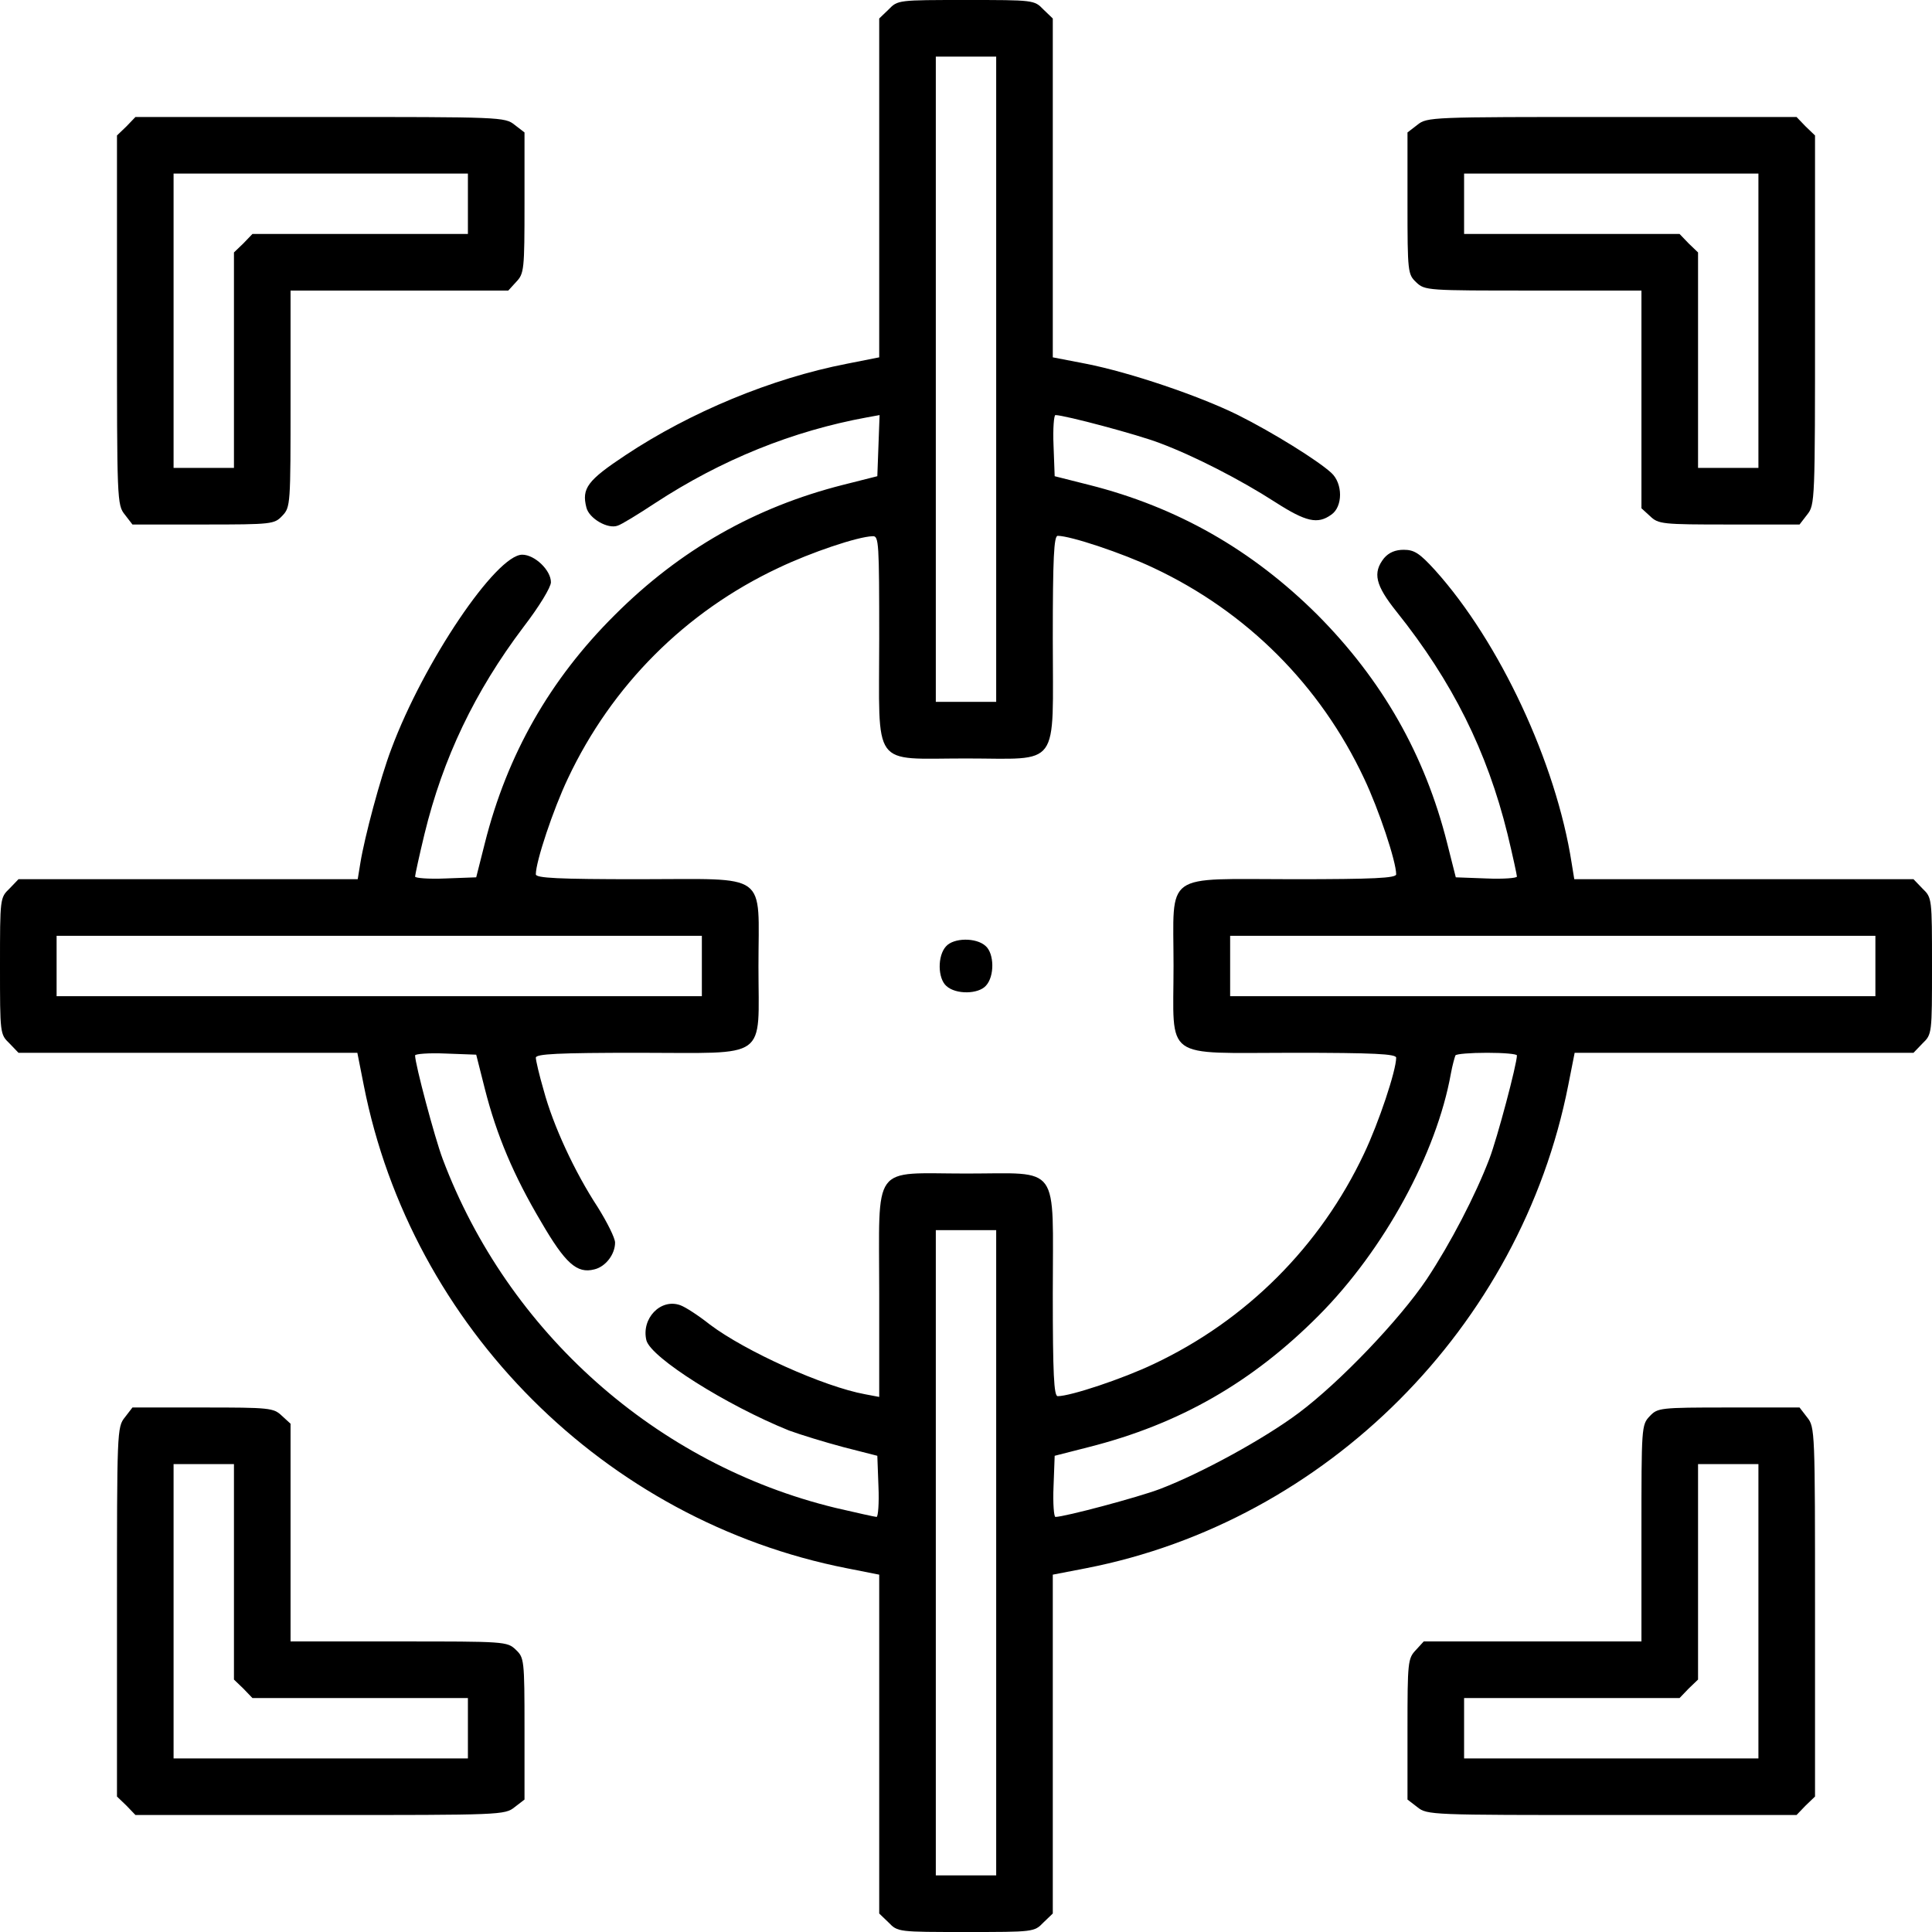<svg preserveAspectRatio="xMidYMid meet" viewBox="0 0 512 512" height="512pt" width="512pt" xmlns="http://www.w3.org/2000/svg" version="1.0">

<g stroke="none" fill="#000000" transform="translate(0,512) scale(0.1,-0.1)">
<path d="M2355 5095 l-25 -24 0 -449 0 -449 -86 -17 c-200 -39 -414 -128 -586
-242 -101 -67 -117 -88 -104 -139 7 -29 57 -58 83 -48 10 3 54 30 98 59 177
116 366 192 563 228 l33 6 -3 -81 -3 -81 -91 -23 c-233 -59 -432 -172 -605
-345 -172 -171 -285 -370 -344 -604 l-23 -91 -81 -3 c-45 -2 -81 1 -81 5 0 4
11 55 25 113 49 201 133 377 262 548 43 56 73 106 73 119 0 32 -43 73 -76 73
-69 0 -261 -284 -347 -515 -29 -76 -71 -234 -82 -302 l-7 -43 -449 0 -450 0
-24 -25 c-25 -24 -25 -26 -25 -205 0 -179 0 -181 25 -205 l24 -25 449 0 449 0
17 -86 c126 -641 639 -1154 1280 -1280 l86 -17 0 -449 0 -449 25 -24 c24 -25
26 -25 205 -25 179 0 181 0 205 25 l25 24 0 449 0 449 88 17 c637 124 1152
640 1278 1280 l17 86 449 0 449 0 24 25 c25 24 25 26 25 205 0 179 0 181 -25
205 l-24 25 -450 0 -449 0 -7 43 c-41 265 -191 586 -362 776 -41 45 -55 54
-83 54 -22 0 -39 -7 -52 -22 -31 -39 -23 -72 33 -142 148 -185 240 -370 294
-589 14 -58 25 -109 25 -113 0 -4 -36 -7 -81 -5 l-81 3 -23 91 c-59 234 -172
432 -344 605 -173 172 -371 285 -605 344 l-91 23 -3 81 c-2 45 1 81 5 81 24 0
219 -52 276 -74 91 -34 214 -97 307 -157 81 -52 112 -59 148 -33 31 21 31 83
0 111 -36 33 -155 107 -247 153 -103 51 -286 113 -403 136 l-88 17 0 449 0
449 -25 24 c-24 25 -26 25 -205 25 -179 0 -181 0 -205 -25z m285 -980 l0 -855
-80 0 -80 0 0 855 0 855 80 0 80 0 0 -855z m-310 -687 c0 -349 -23 -318 229
-318 254 0 231 -32 231 317 0 214 3 273 13 273 34 0 172 -46 254 -85 247 -116
442 -311 558 -558 39 -82 85 -220 85 -254 0 -10 -59 -13 -272 -13 -349 0 -318
23 -318 -229 0 -254 -32 -231 317 -231 214 0 273 -3 273 -13 0 -34 -46 -172
-85 -254 -116 -246 -312 -442 -558 -558 -82 -39 -220 -85 -254 -85 -10 0 -13
59 -13 272 0 349 23 318 -229 318 -254 0 -231 32 -231 -318 l0 -274 -37 7
c-110 20 -318 114 -412 185 -29 23 -64 46 -78 51 -52 19 -104 -35 -90 -93 12
-46 212 -172 378 -239 30 -11 95 -31 144 -44 l90 -23 3 -81 c2 -45 -1 -81 -5
-81 -4 0 -53 11 -109 24 -474 115 -868 465 -1041 925 -21 56 -73 251 -73 274
0 4 36 7 81 5 l81 -3 23 -91 c31 -122 76 -229 149 -352 64 -110 95 -138 141
-126 30 7 55 40 55 71 0 12 -21 54 -46 94 -61 93 -118 216 -143 309 -12 41
-21 80 -21 87 0 10 59 13 272 13 349 0 318 -23 318 229 0 254 32 231 -317 231
-214 0 -273 3 -273 13 0 34 46 172 85 254 116 246 311 442 558 558 86 41 210
83 250 84 16 1 17 -18 17 -271z m-470 -868 l0 -80 -855 0 -855 0 0 80 0 80
855 0 855 0 0 -80z m3110 0 l0 -80 -855 0 -855 0 0 80 0 80 855 0 855 0 0 -80z
m-950 -237 c0 -23 -52 -219 -73 -274 -37 -97 -103 -224 -166 -319 -71 -106
-230 -273 -340 -355 -91 -68 -257 -159 -367 -201 -58 -22 -253 -74 -277 -74
-4 0 -7 36 -5 81 l3 81 90 23 c241 61 434 172 610 349 173 174 312 429 350
641 4 22 10 43 12 48 2 4 40 7 84 7 43 0 79 -3 79 -7z m-1380 -1318 l0 -855
-80 0 -80 0 0 855 0 855 80 0 80 0 0 -855z"></path>
<path d="M2507 2612 c-23 -25 -22 -85 1 -105 25 -23 85 -22 105 1 23 25 22 85
-1 105 -25 23 -85 22 -105 -1z"></path>
<path d="M335 4785 l-25 -24 0 -489 c0 -480 0 -490 21 -516 l20 -26 188 0
c183 0 188 1 209 23 22 23 22 29 22 310 l0 287 288 0 289 0 21 23 c21 22 22
32 22 209 l0 187 -26 20 c-26 21 -36 21 -516 21 l-489 0 -24 -25z m905 -205
l0 -80 -285 0 -286 0 -24 -25 -25 -24 0 -286 0 -285 -80 0 -80 0 0 390 0 390
390 0 390 0 0 -80z"></path>
<path d="M3756 4789 l-26 -20 0 -188 c0 -183 1 -188 23 -209 23 -22 29 -22
310 -22 l287 0 0 -288 0 -289 23 -21 c22 -21 32 -22 209 -22 l187 0 20 26 c21
26 21 36 21 516 l0 489 -25 24 -24 25 -489 0 c-480 0 -490 0 -516 -21z m904
-519 l0 -390 -80 0 -80 0 0 285 0 286 -25 24 -24 25 -286 0 -285 0 0 80 0 80
390 0 390 0 0 -390z"></path>
<path d="M331 1364 c-21 -26 -21 -36 -21 -516 l0 -489 25 -24 24 -25 489 0
c480 0 490 0 516 21 l26 20 0 188 c0 183 -1 188 -23 209 -23 22 -29 22 -310
22 l-287 0 0 288 0 289 -23 21 c-22 21 -32 22 -209 22 l-187 0 -20 -26z m289
-409 l0 -286 25 -24 24 -25 286 0 285 0 0 -80 0 -80 -390 0 -390 0 0 390 0
390 80 0 80 0 0 -285z"></path>
<path d="M4372 1367 c-22 -23 -22 -29 -22 -310 l0 -287 -288 0 -289 0 -21 -23
c-21 -22 -22 -32 -22 -209 l0 -187 26 -20 c26 -21 36 -21 516 -21 l489 0 24
25 25 24 0 489 c0 480 0 490 -21 516 l-20 26 -188 0 c-183 0 -188 -1 -209 -23z
m288 -517 l0 -390 -390 0 -390 0 0 80 0 80 285 0 286 0 24 25 25 24 0 286 0
285 80 0 80 0 0 -390z"></path>
</g>
</svg>
